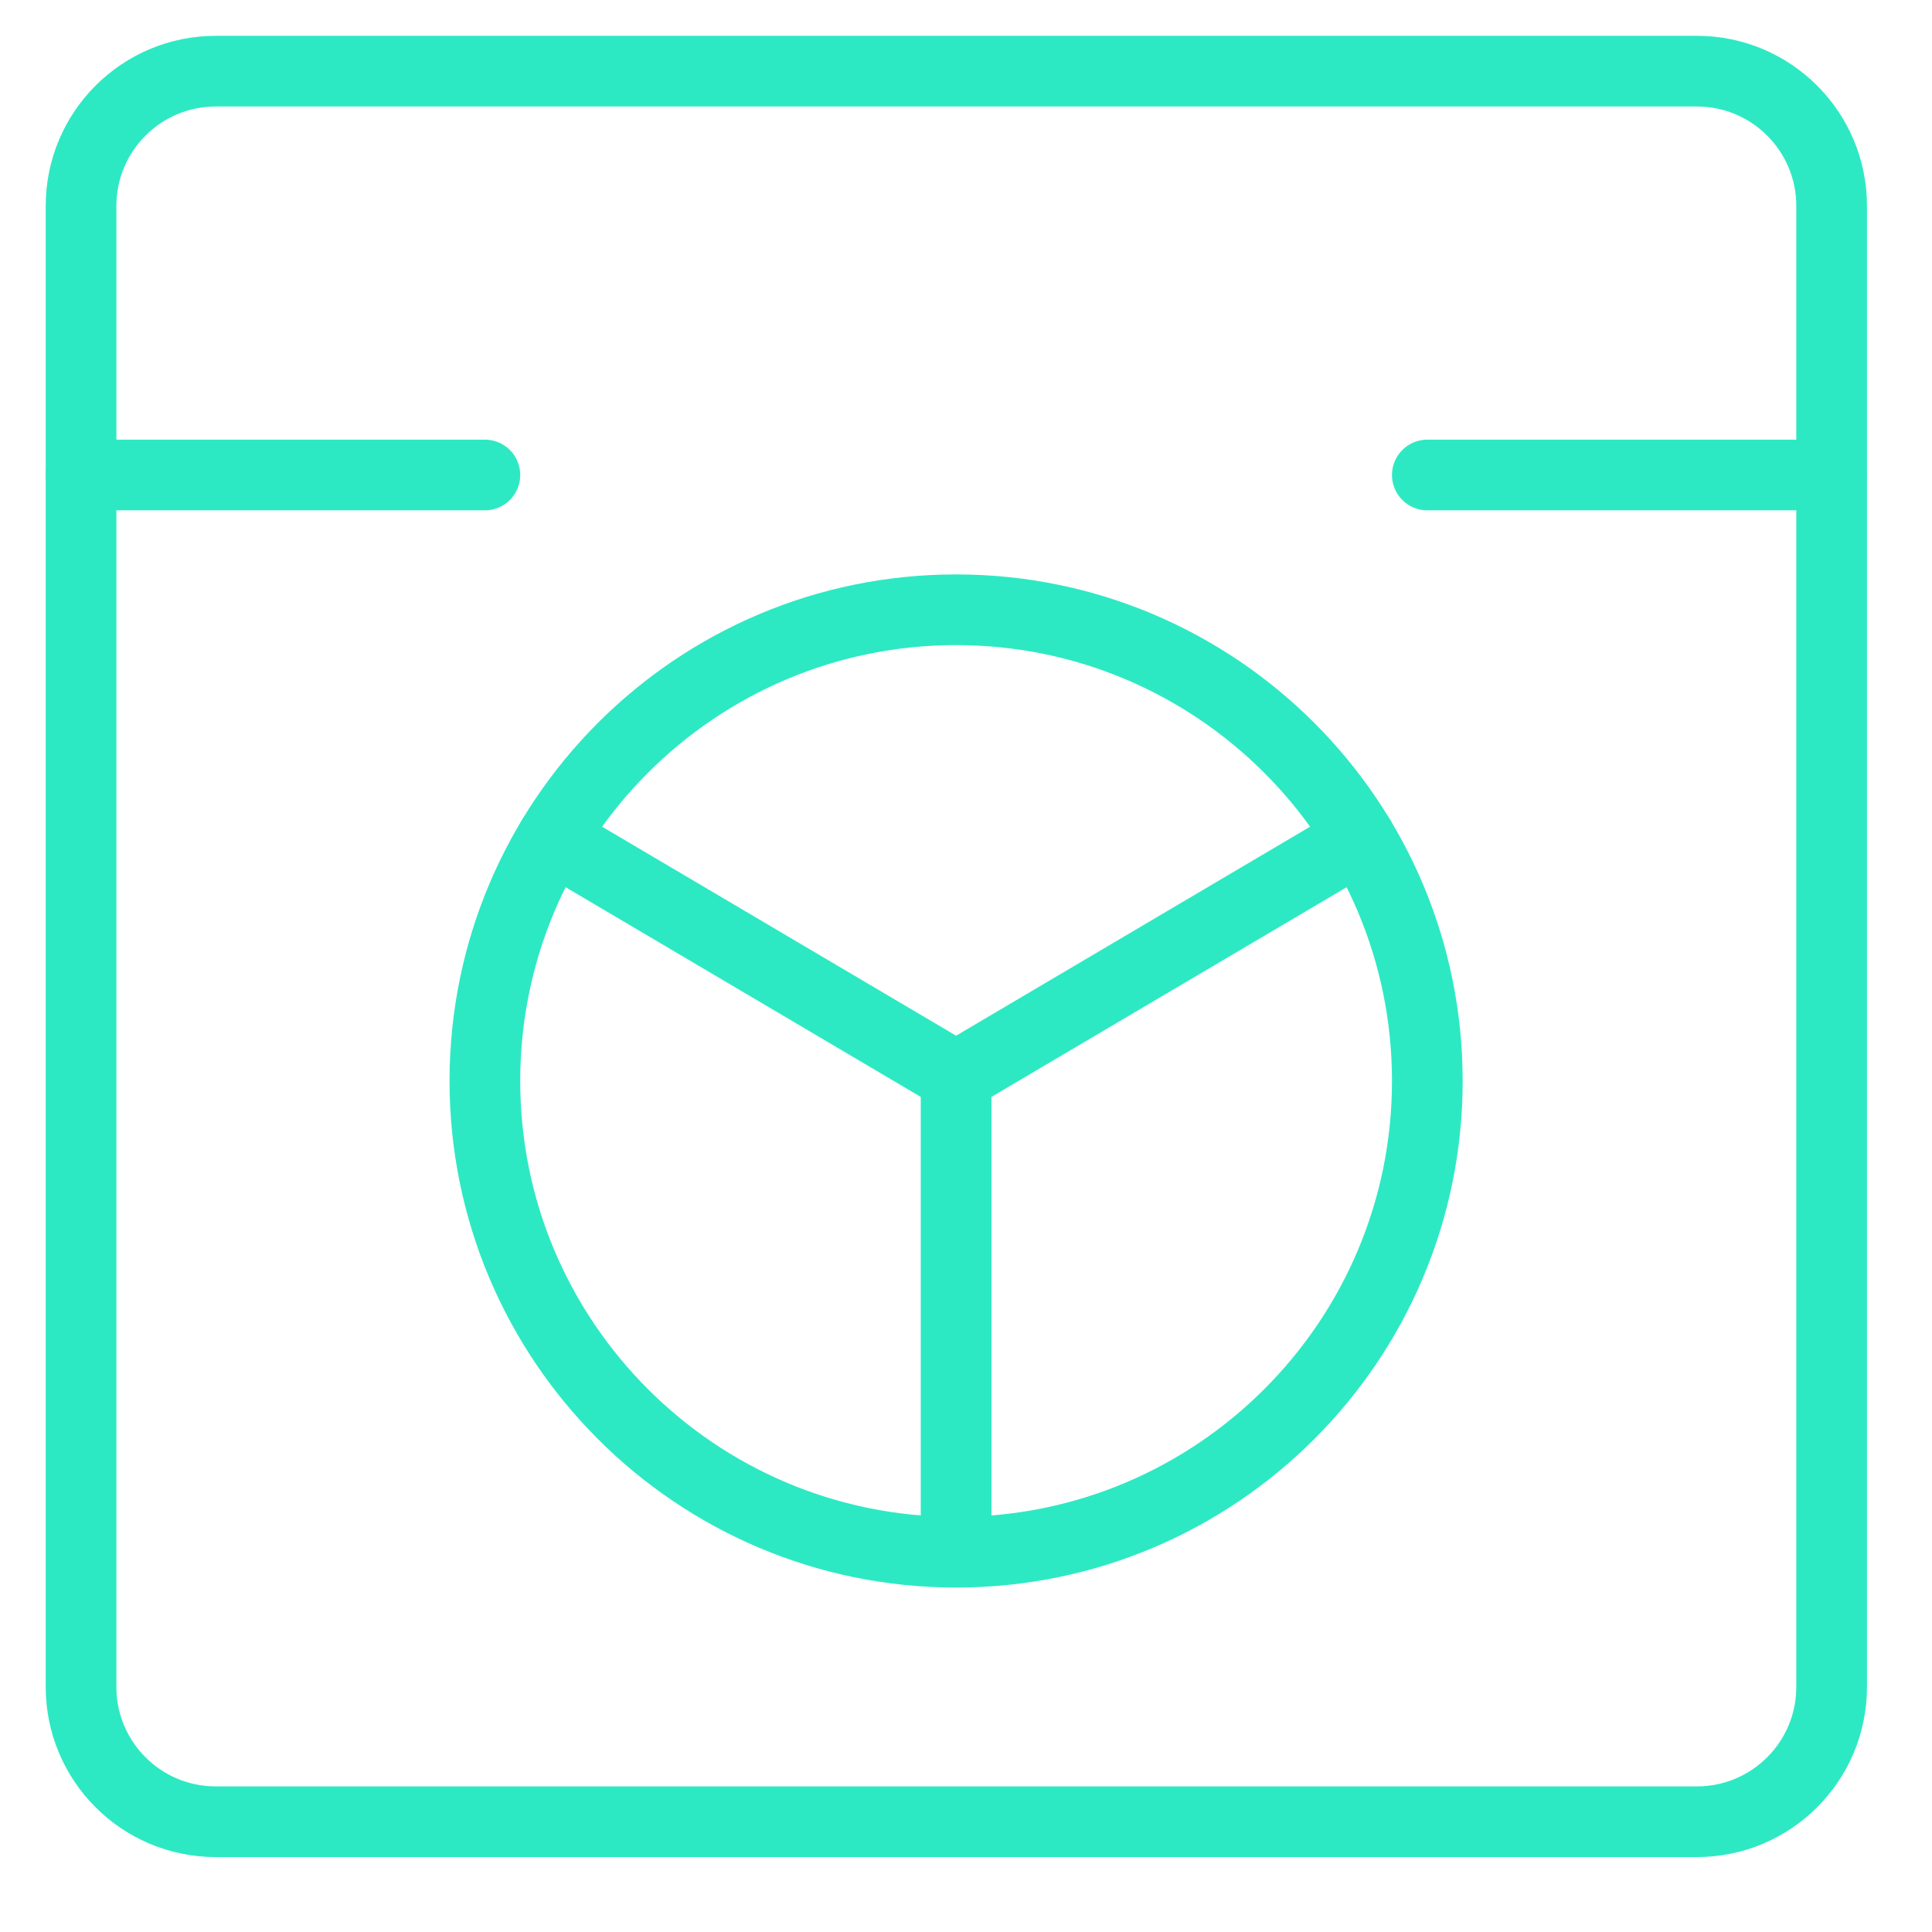 <?xml version="1.0" encoding="UTF-8"?>
<svg id="Layer_1" xmlns="http://www.w3.org/2000/svg" version="1.1" xmlns:xlink="http://www.w3.org/1999/xlink" viewBox="0 0 41 41">
  <!-- Generator: Adobe Illustrator 29.6.1, SVG Export Plug-In . SVG Version: 2.1.1 Build 9)  -->
  <defs>
    <style>
      .st0, .st1 {
        fill: none;
      }

      .st1 {
        stroke: #2de9c3;
        stroke-linecap: round;
        stroke-linejoin: round;
        stroke-width: 1.5px;
      }

      .st2 {
        clip-path: url(#clippath);
      }
    </style>
    <clipPath id="clippath">
      <rect class="st0" x=".29" y=".08" width="40" height="40"/>
    </clipPath>
  </defs>
  <g class="st2">
    <g>
      <path class="st1" d="M36.01,1.51H4.58c-1.58,0-2.86,1.28-2.86,2.86v31.43c0,1.58,1.28,2.86,2.86,2.86h31.43c1.58,0,2.86-1.28,2.86-2.86V4.37c0-1.58-1.28-2.86-2.86-2.86Z"/>
      <path class="st1" d="M20.29,32.94c5.52,0,10-4.48,10-10s-4.48-10-10-10-10,4.48-10,10,4.48,10,10,10Z"/>
      <path class="st1" d="M1.72,10.08h8.57"/>
      <path class="st1" d="M30.29,10.08h8.57"/>
      <path class="st1" d="M20.29,22.85v10"/>
      <path class="st1" d="M11.72,17.79l8.57,5.06"/>
      <path class="st1" d="M28.86,17.79l-8.57,5.06"/>
    </g>
  </g>
</svg>